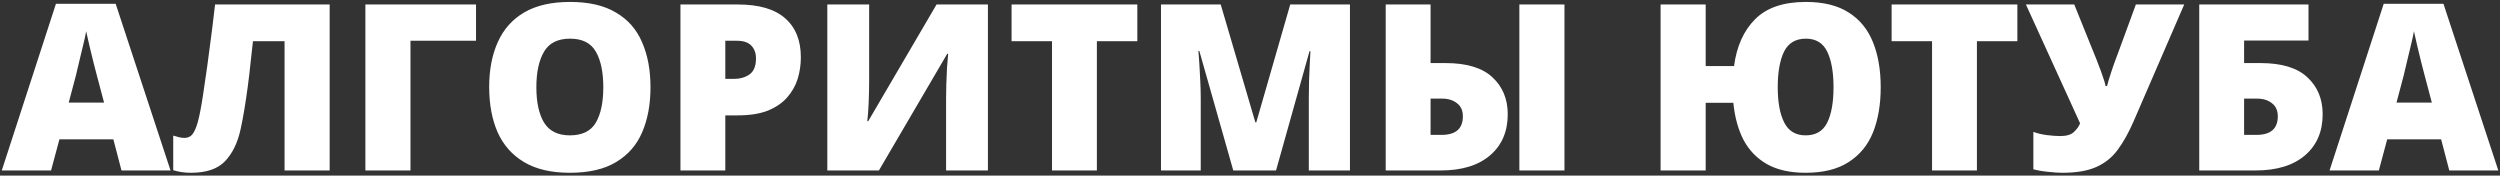 <?xml version="1.0" encoding="UTF-8"?> <svg xmlns="http://www.w3.org/2000/svg" width="484" height="34" viewBox="0 0 484 34" fill="none"><rect x="0" y="0" width="484" height="34" fill="#333333" stroke="none"/> <path d="M23.52 33L21.945 26.97H11.505L9.885 33H0.345L10.83 0.735H22.395L33.015 33H23.52ZM18.75 14.595C18.6 14.025 18.39 13.215 18.12 12.165C17.85 11.085 17.58 9.975 17.31 8.835C17.04 7.695 16.83 6.765 16.68 6.045C16.56 6.765 16.365 7.665 16.095 8.745C15.855 9.825 15.6 10.89 15.33 11.94C15.09 12.99 14.88 13.875 14.7 14.595L13.305 19.86H20.145L18.75 14.595ZM63.821 33H55.091V7.98H48.971C48.851 9.18 48.701 10.53 48.521 12.03C48.371 13.53 48.191 15.075 47.981 16.665C47.771 18.225 47.546 19.74 47.306 21.21C47.066 22.65 46.826 23.91 46.586 24.99C46.016 27.63 45.011 29.7 43.571 31.2C42.161 32.7 39.956 33.45 36.956 33.45C36.296 33.45 35.681 33.405 35.111 33.315C34.571 33.225 34.046 33.105 33.536 32.955V26.25C33.956 26.37 34.331 26.475 34.661 26.565C34.991 26.655 35.336 26.7 35.696 26.7C36.176 26.7 36.596 26.565 36.956 26.295C37.346 25.995 37.706 25.38 38.036 24.45C38.366 23.52 38.696 22.08 39.026 20.13C39.176 19.29 39.386 17.91 39.656 15.99C39.956 14.07 40.271 11.805 40.601 9.195C40.961 6.555 41.306 3.78 41.636 0.87H63.821V33ZM92.158 0.87V7.89H79.468V33H70.738V0.87H92.158ZM125.935 16.89C125.935 20.22 125.395 23.13 124.315 25.62C123.265 28.08 121.585 30 119.275 31.38C116.995 32.76 114.01 33.45 110.32 33.45C106.72 33.45 103.765 32.76 101.455 31.38C99.145 30 97.435 28.065 96.325 25.575C95.245 23.085 94.705 20.175 94.705 16.845C94.705 13.515 95.26 10.62 96.37 8.16C97.48 5.67 99.19 3.75 101.5 2.4C103.81 1.05 106.765 0.375 110.365 0.375C114.025 0.375 116.995 1.065 119.275 2.445C121.585 3.795 123.265 5.715 124.315 8.205C125.395 10.665 125.935 13.56 125.935 16.89ZM103.84 16.89C103.84 19.8 104.335 22.08 105.325 23.73C106.345 25.38 108.01 26.205 110.32 26.205C112.72 26.205 114.4 25.38 115.36 23.73C116.32 22.08 116.8 19.8 116.8 16.89C116.8 13.98 116.32 11.685 115.36 10.005C114.4 8.325 112.735 7.485 110.365 7.485C107.995 7.485 106.315 8.325 105.325 10.005C104.335 11.685 103.84 13.98 103.84 16.89ZM142.85 0.87C146.93 0.87 149.975 1.755 151.985 3.525C154.025 5.295 155.045 7.815 155.045 11.085C155.045 12.555 154.835 13.965 154.415 15.315C153.995 16.635 153.305 17.835 152.345 18.915C151.415 19.965 150.17 20.805 148.61 21.435C147.05 22.035 145.13 22.335 142.85 22.335H140.42V33H131.735V0.87H142.85ZM142.67 7.89H140.42V15.27H142.13C143.27 15.27 144.26 14.985 145.1 14.415C145.94 13.815 146.36 12.78 146.36 11.31C146.36 10.29 146.06 9.465 145.46 8.835C144.86 8.205 143.93 7.89 142.67 7.89ZM160.167 0.87H168.267V15.585C168.267 16.905 168.237 18.315 168.177 19.815C168.117 21.285 168.027 22.5 167.907 23.46H168.087L181.317 0.87H191.262V33H183.162V19.095C183.162 18.285 183.177 17.355 183.207 16.305C183.237 15.225 183.282 14.16 183.342 13.11C183.432 12.06 183.507 11.16 183.567 10.41H183.387L170.157 33H160.167V0.87ZM212.355 33H203.67V7.98H195.84V0.87H220.185V7.98H212.355V33ZM238.762 33L232.192 9.87H232.012C232.072 10.47 232.132 11.28 232.192 12.3C232.252 13.32 232.312 14.43 232.372 15.63C232.432 16.8 232.462 17.94 232.462 19.05V33H224.767V0.87H236.332L243.037 23.685H243.217L249.787 0.87H261.352V33H253.387V18.915C253.387 17.895 253.402 16.815 253.432 15.675C253.462 14.505 253.507 13.41 253.567 12.39C253.627 11.34 253.672 10.515 253.702 9.915H253.522L247.042 33H238.762ZM268.273 33V0.87H276.958V12.21H279.838C283.948 12.21 286.978 13.125 288.928 14.955C290.908 16.785 291.898 19.17 291.898 22.11C291.898 25.47 290.758 28.125 288.478 30.075C286.198 32.025 283.018 33 278.938 33H268.273ZM294.148 33V0.87H302.878V33H294.148ZM279.073 26.115C281.833 26.115 283.213 24.915 283.213 22.515C283.213 21.405 282.838 20.565 282.088 19.995C281.338 19.395 280.393 19.095 279.253 19.095H276.958V26.115H279.073ZM364.105 16.89C364.105 20.22 363.61 23.13 362.62 25.62C361.63 28.08 360.055 30 357.895 31.38C355.765 32.76 352.99 33.45 349.57 33.45C346.57 33.45 344.08 32.895 342.1 31.785C340.15 30.675 338.635 29.115 337.555 27.105C336.505 25.065 335.845 22.665 335.575 19.905H330.22V33H321.49V0.87H330.22V12.795H335.71C336.22 8.955 337.585 5.925 339.805 3.705C342.025 1.485 345.295 0.375 349.615 0.375C353.035 0.375 355.81 1.065 357.94 2.445C360.07 3.795 361.63 5.715 362.62 8.205C363.61 10.665 364.105 13.56 364.105 16.89ZM344.17 16.89C344.17 19.8 344.59 22.08 345.43 23.73C346.27 25.38 347.65 26.205 349.57 26.205C351.55 26.205 352.945 25.38 353.755 23.73C354.565 22.08 354.97 19.8 354.97 16.89C354.97 13.98 354.565 11.685 353.755 10.005C352.945 8.325 351.565 7.485 349.615 7.485C347.635 7.485 346.225 8.325 345.385 10.005C344.575 11.685 344.17 13.98 344.17 16.89ZM382.731 33H374.046V7.98H366.216V0.87H390.561V7.98H382.731V33ZM413.098 23.415C412.138 25.635 411.103 27.495 409.993 28.995C408.913 30.465 407.533 31.575 405.853 32.325C404.173 33.075 401.983 33.45 399.283 33.45C398.533 33.45 397.633 33.39 396.583 33.27C395.563 33.18 394.588 33.015 393.658 32.775V25.53C394.468 25.83 395.353 26.04 396.313 26.16C397.273 26.28 398.128 26.34 398.878 26.34C400.108 26.34 400.993 26.07 401.533 25.53C402.103 24.99 402.493 24.435 402.703 23.865L392.218 0.87H401.578L405.538 10.68C405.748 11.16 405.988 11.775 406.258 12.525C406.558 13.245 406.828 13.98 407.068 14.73C407.338 15.45 407.533 16.095 407.653 16.665H407.923C408.103 15.945 408.343 15.135 408.643 14.235C408.943 13.305 409.243 12.435 409.543 11.625C409.873 10.785 410.098 10.185 410.218 9.825L413.503 0.87H422.863L413.098 23.415ZM425.773 33V0.87H446.923V7.845H434.458V12.21H437.608C441.718 12.21 444.748 13.125 446.698 14.955C448.678 16.785 449.668 19.17 449.668 22.11C449.668 25.47 448.528 28.125 446.248 30.075C443.968 32.025 440.788 33 436.708 33H425.773ZM436.843 26.115C439.603 26.115 440.983 24.915 440.983 22.515C440.983 21.405 440.608 20.565 439.858 19.995C439.108 19.395 438.163 19.095 437.023 19.095H434.458V26.115H436.843ZM474.179 33L472.604 26.97H462.164L460.544 33H451.004L461.489 0.735H473.054L483.674 33H474.179ZM469.409 14.595C469.259 14.025 469.049 13.215 468.779 12.165C468.509 11.085 468.239 9.975 467.969 8.835C467.699 7.695 467.489 6.765 467.339 6.045C467.219 6.765 467.024 7.665 466.754 8.745C466.514 9.825 466.259 10.89 465.989 11.94C465.749 12.99 465.539 13.875 465.359 14.595L463.964 19.86H470.804L469.409 14.595Z" fill="white"></path> </svg> 